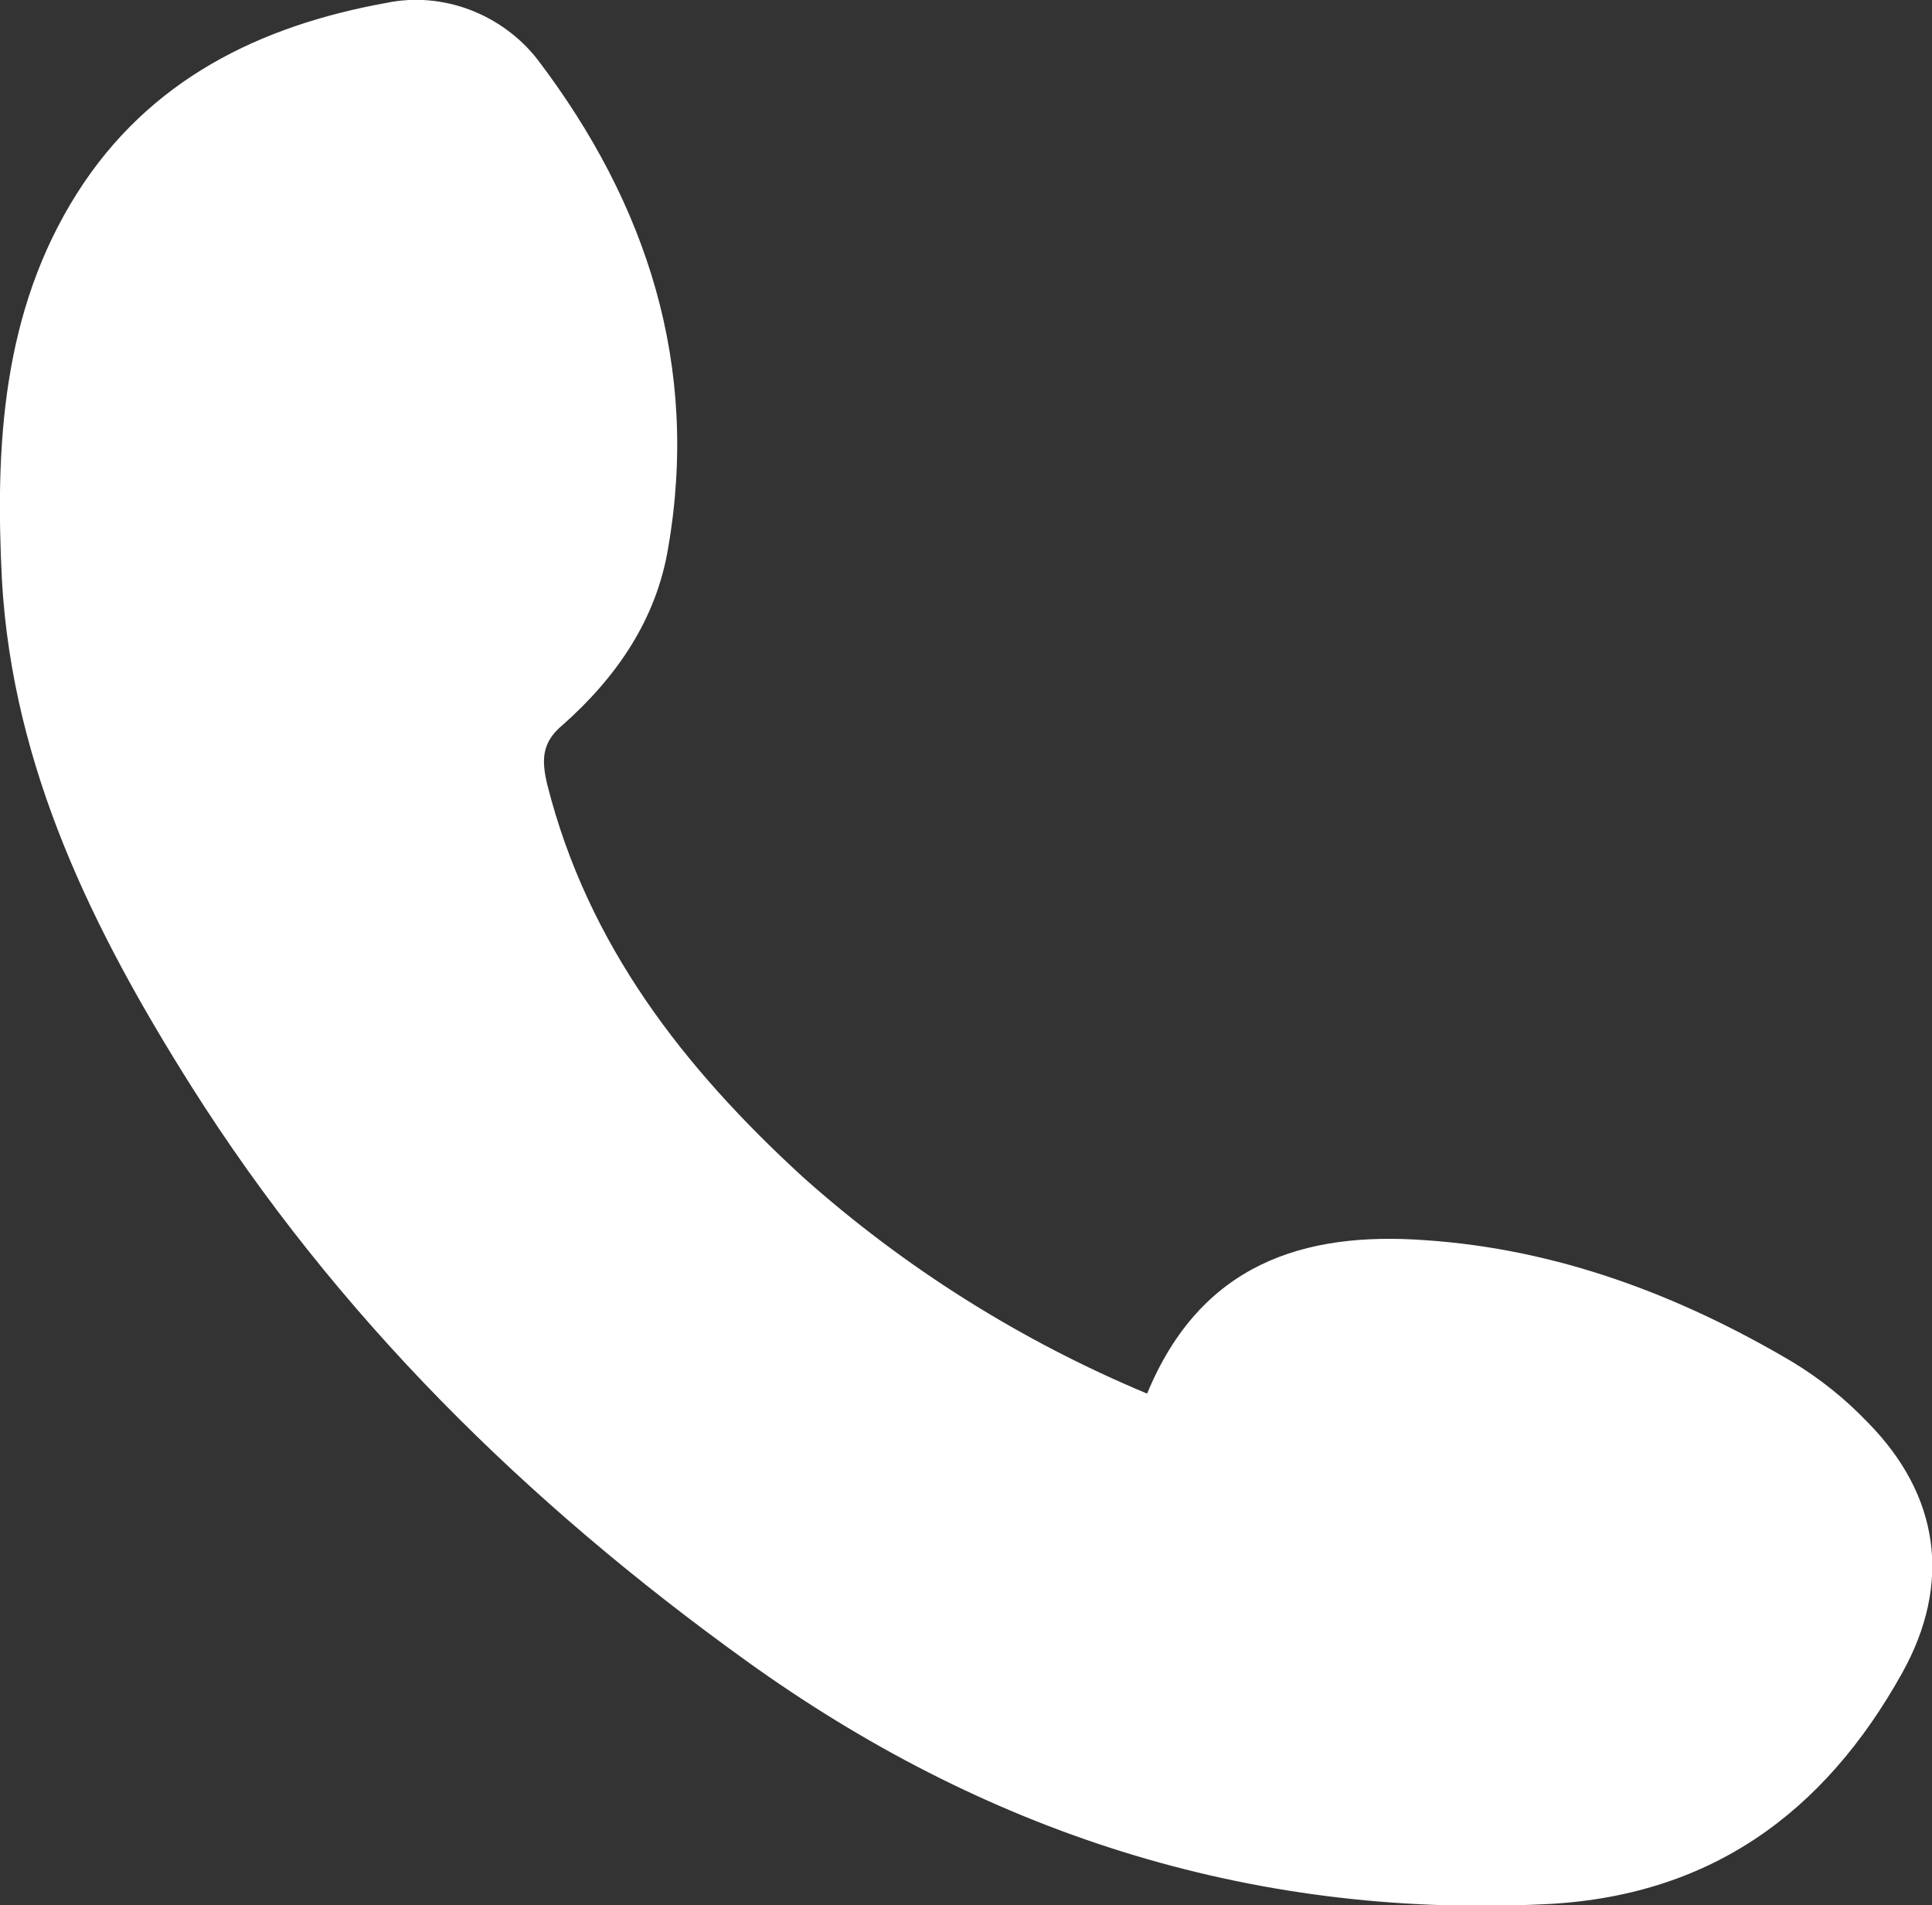 <?xml version="1.0" encoding="UTF-8"?>
<svg xmlns="http://www.w3.org/2000/svg" viewBox="0 0 19.52 19.25">
  <rect x="0" y="0" width="19.52" height="19.25" fill="#333333" stroke="none"/>
  <defs>
    <style>.f{fill:#fff;}</style>
  </defs>
  <g id="a"></g>
  <g id="b">
    <g id="c">
      <g id="d">
        <g id="e">
          <path class="f" d="M11.59,14.08c.54-1.31,1.58-1.64,2.81-1.55,1.33,.09,2.56,.55,3.71,1.23,.28,.17,.53,.37,.76,.61,.73,.74,.85,1.63,.35,2.53-.79,1.42-1.95,2.27-3.64,2.34-2.98,.14-5.65-.74-8.04-2.46-2.21-1.59-4.14-3.48-5.61-5.81C.94,9.4,.13,7.76,.02,5.87-.05,4.51,.02,3.15,.78,1.95,1.51,.8,2.63,.26,3.9,.03c.57-.12,1.17,.11,1.53,.57,1.11,1.46,1.64,3.1,1.32,4.94-.12,.72-.52,1.3-1.06,1.78-.22,.18-.22,.36-.16,.61,.41,1.62,1.38,2.86,2.58,3.96,1.03,.92,2.21,1.66,3.48,2.19Z"></path>
        </g>
      </g>
    </g>
  </g>
</svg>
